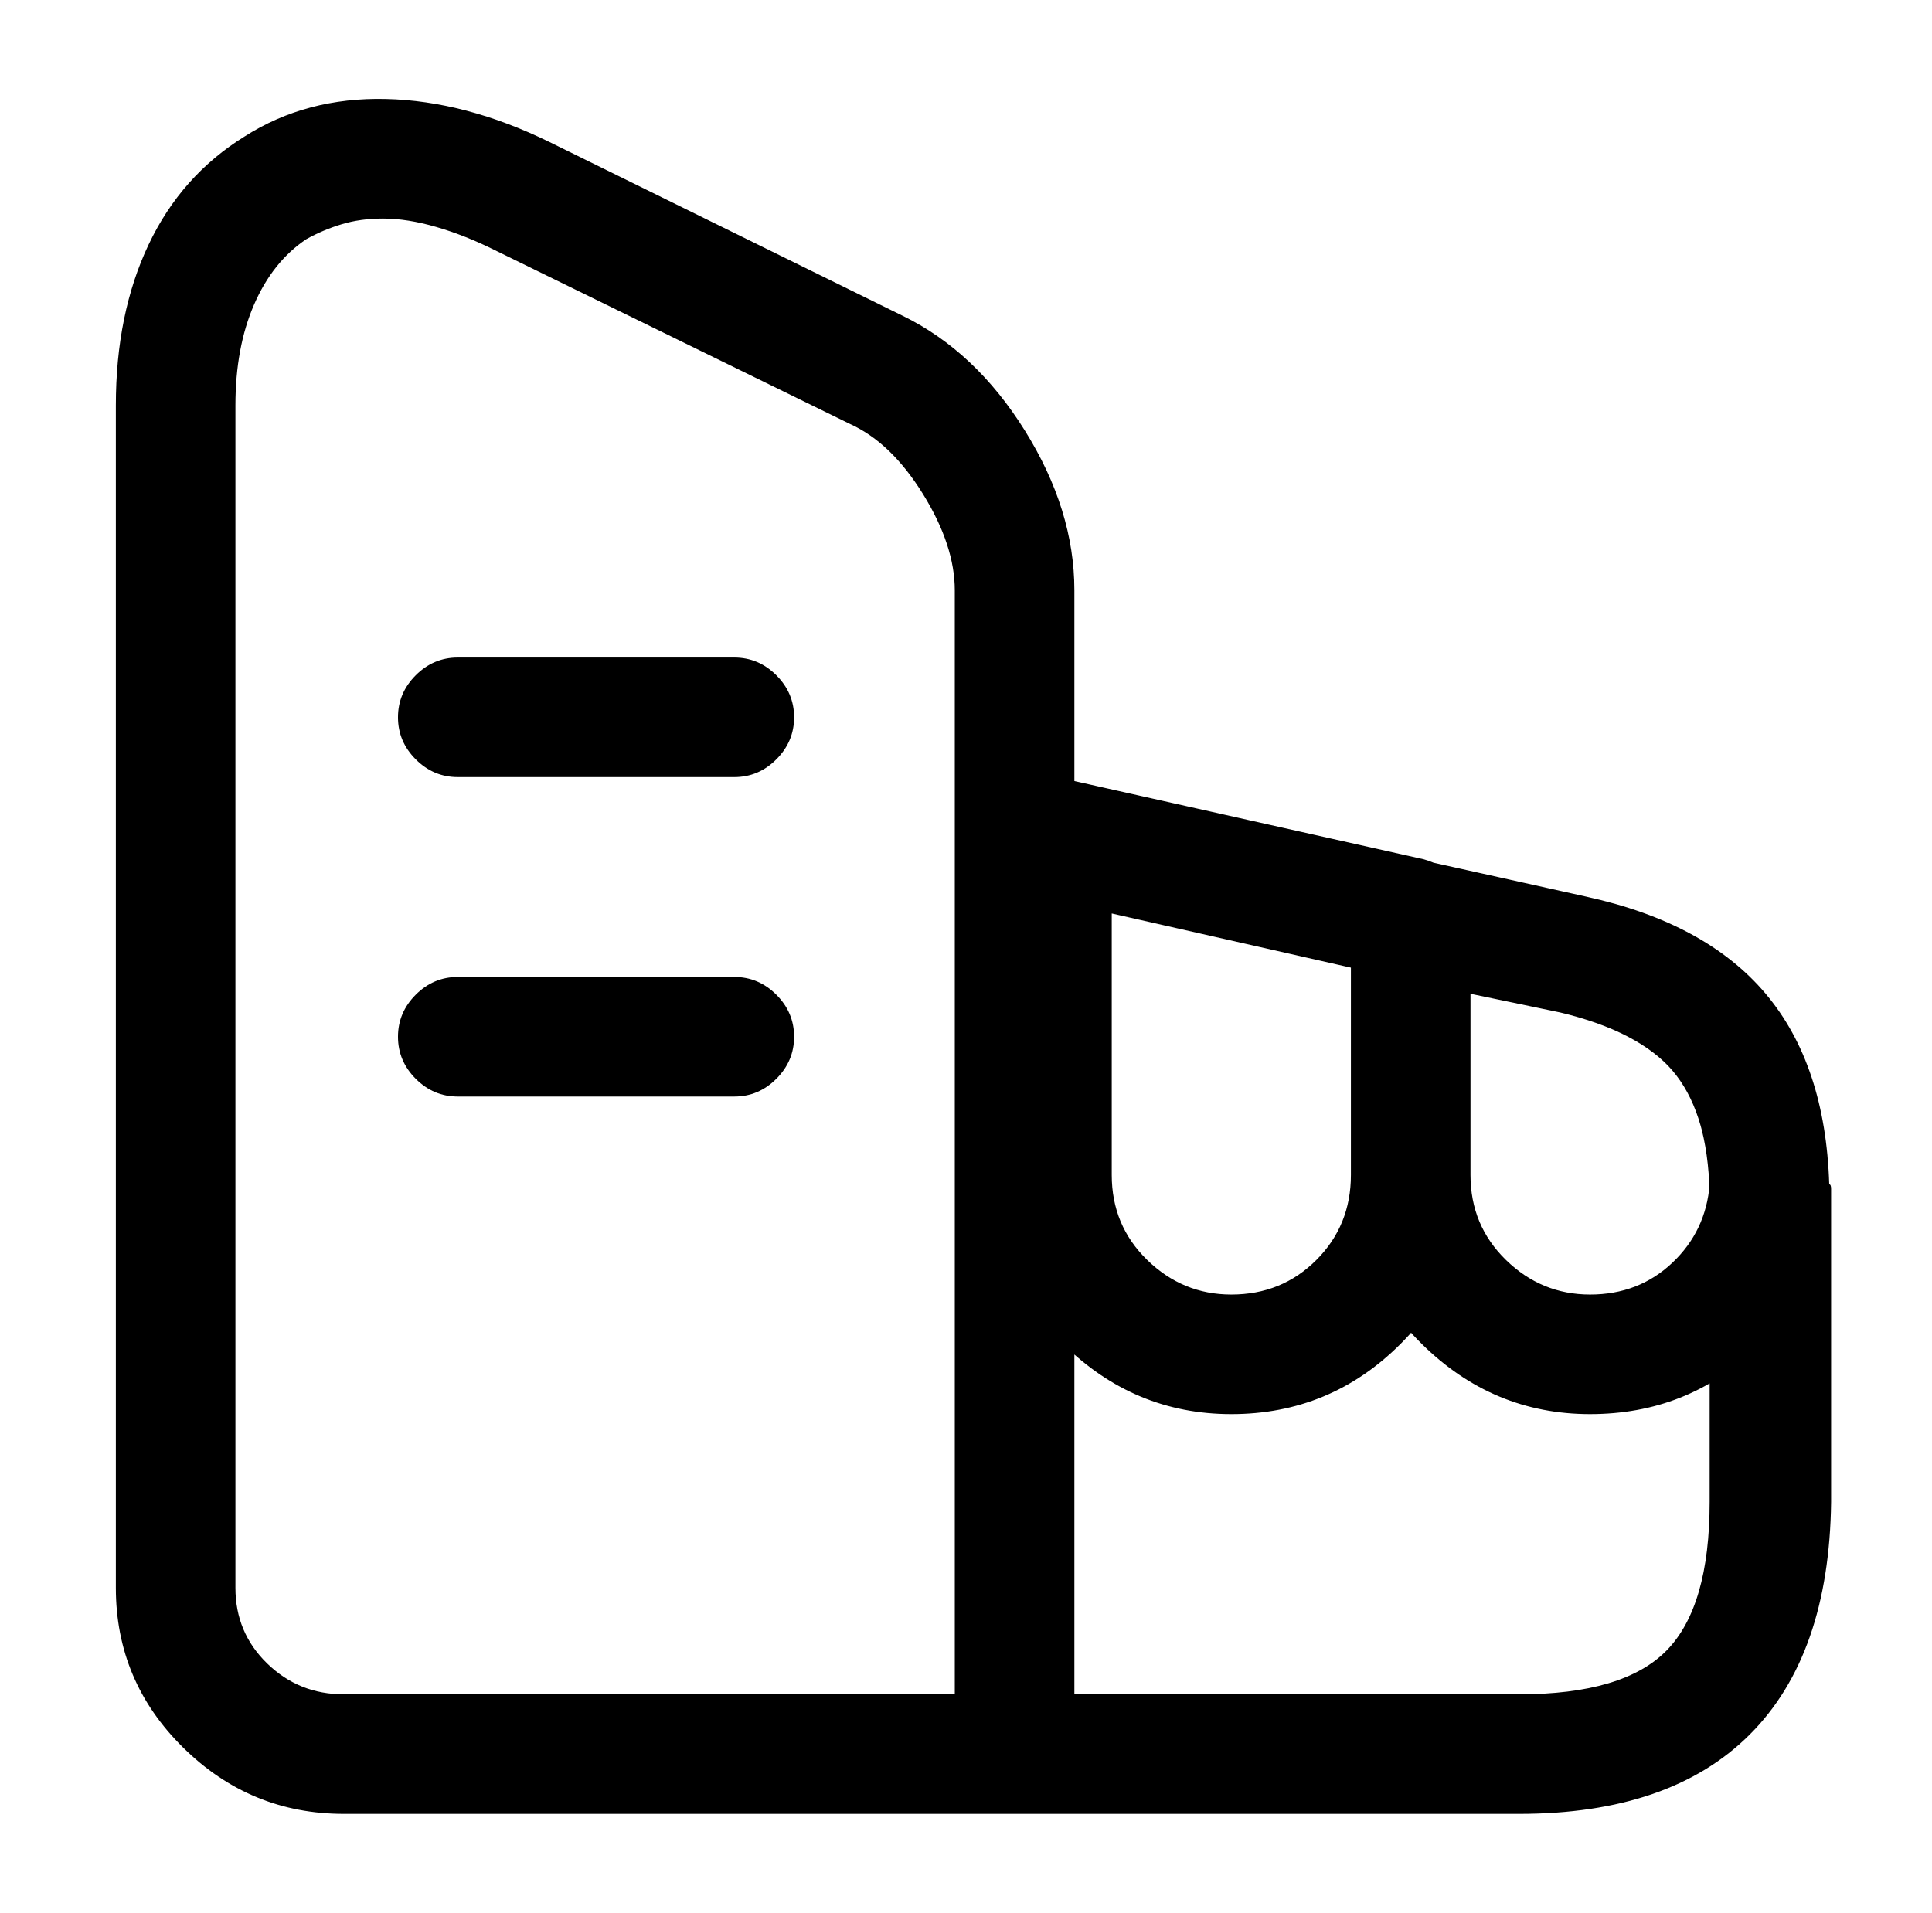 <?xml version="1.0" standalone="no"?>
<!DOCTYPE svg PUBLIC "-//W3C//DTD SVG 1.1//EN" "http://www.w3.org/Graphics/SVG/1.1/DTD/svg11.dtd" >
<svg xmlns="http://www.w3.org/2000/svg" xmlns:xlink="http://www.w3.org/1999/xlink" version="1.1" viewBox="-10 0 1034 1024">
   <path fill="currentColor"
d="M533 971h-359q-50 0 -86 -35.5t-36 -85.5v-633q0 -49 17.5 -86t51.5 -58q33 -21 75.5 -20t87.5 23l189 93q39 19 65.5 61.5t26.5 85.5v623q0 13 -9.5 22.5t-22.5 9.5v0zM195 117q-12 0 -22 3t-19 8q-18 12 -28 35t-10 54v633q0 24 17 40.5t41 16.5h327v-591
q0 -24 -17 -51.5t-39 -37.5l-190 -93q-16 -8 -31.5 -12.5t-28.5 -4.5v0zM803 971h-270q-13 0 -22.5 -9.5t-9.5 -22.5v-494q0 -8 3.5 -14.5t8.5 -10.5q6 -5 13 -6.5t14 -0.5l20 5l279 62q64 14 96 52t34 102q1 0 1 2.5v6.5v161q-1 82 -43.5 124.5t-123.5 42.5zM565 907h238
q56 0 79 -23.5t23 -79.5v-165q-1 -44 -19.5 -65.5t-60.5 -31.5l-260 -58v423v0zM383 416h-148q-13 0 -22.5 -9.5t-9.5 -22.5t9.5 -22.5t22.5 -9.5h148q13 0 22.5 9.5t9.5 22.5t-9.5 22.5t-22.5 9.5zM383 587h-148q-13 0 -22.5 -9.5t-9.5 -22.5t9.5 -22.5t22.5 -9.5h148
q13 0 22.5 9.5t9.5 22.5t-9.5 22.5t-22.5 9.5zM649 757q-52 0 -90 -37.5t-38 -90.5v-180q0 -8 3.5 -14.5t8.5 -10.5q6 -5 13 -6.5t14 -0.5l192 43q11 3 18 11.5t7 20.5v137q0 53 -37.5 90.5t-90.5 37.5v0zM585 489v140q0 27 19 45.5t45 18.5q27 0 45.5 -18.5t18.5 -45.5
v-111l-128 -29v0zM841 757q-52 0 -90 -37.5t-38 -90.5v-137q0 -7 3.5 -13.5t8.5 -11.5q6 -4 13 -6t14 0l87 19q63 14 95.5 52t34.5 102v1v1q-3 51 -39.5 86t-88.5 35v0zM777 532v97q0 27 19 45.5t45 18.5t44 -17t20 -42q-2 -40 -20 -61t-60 -31l-48 -10v0z" />
</svg>
